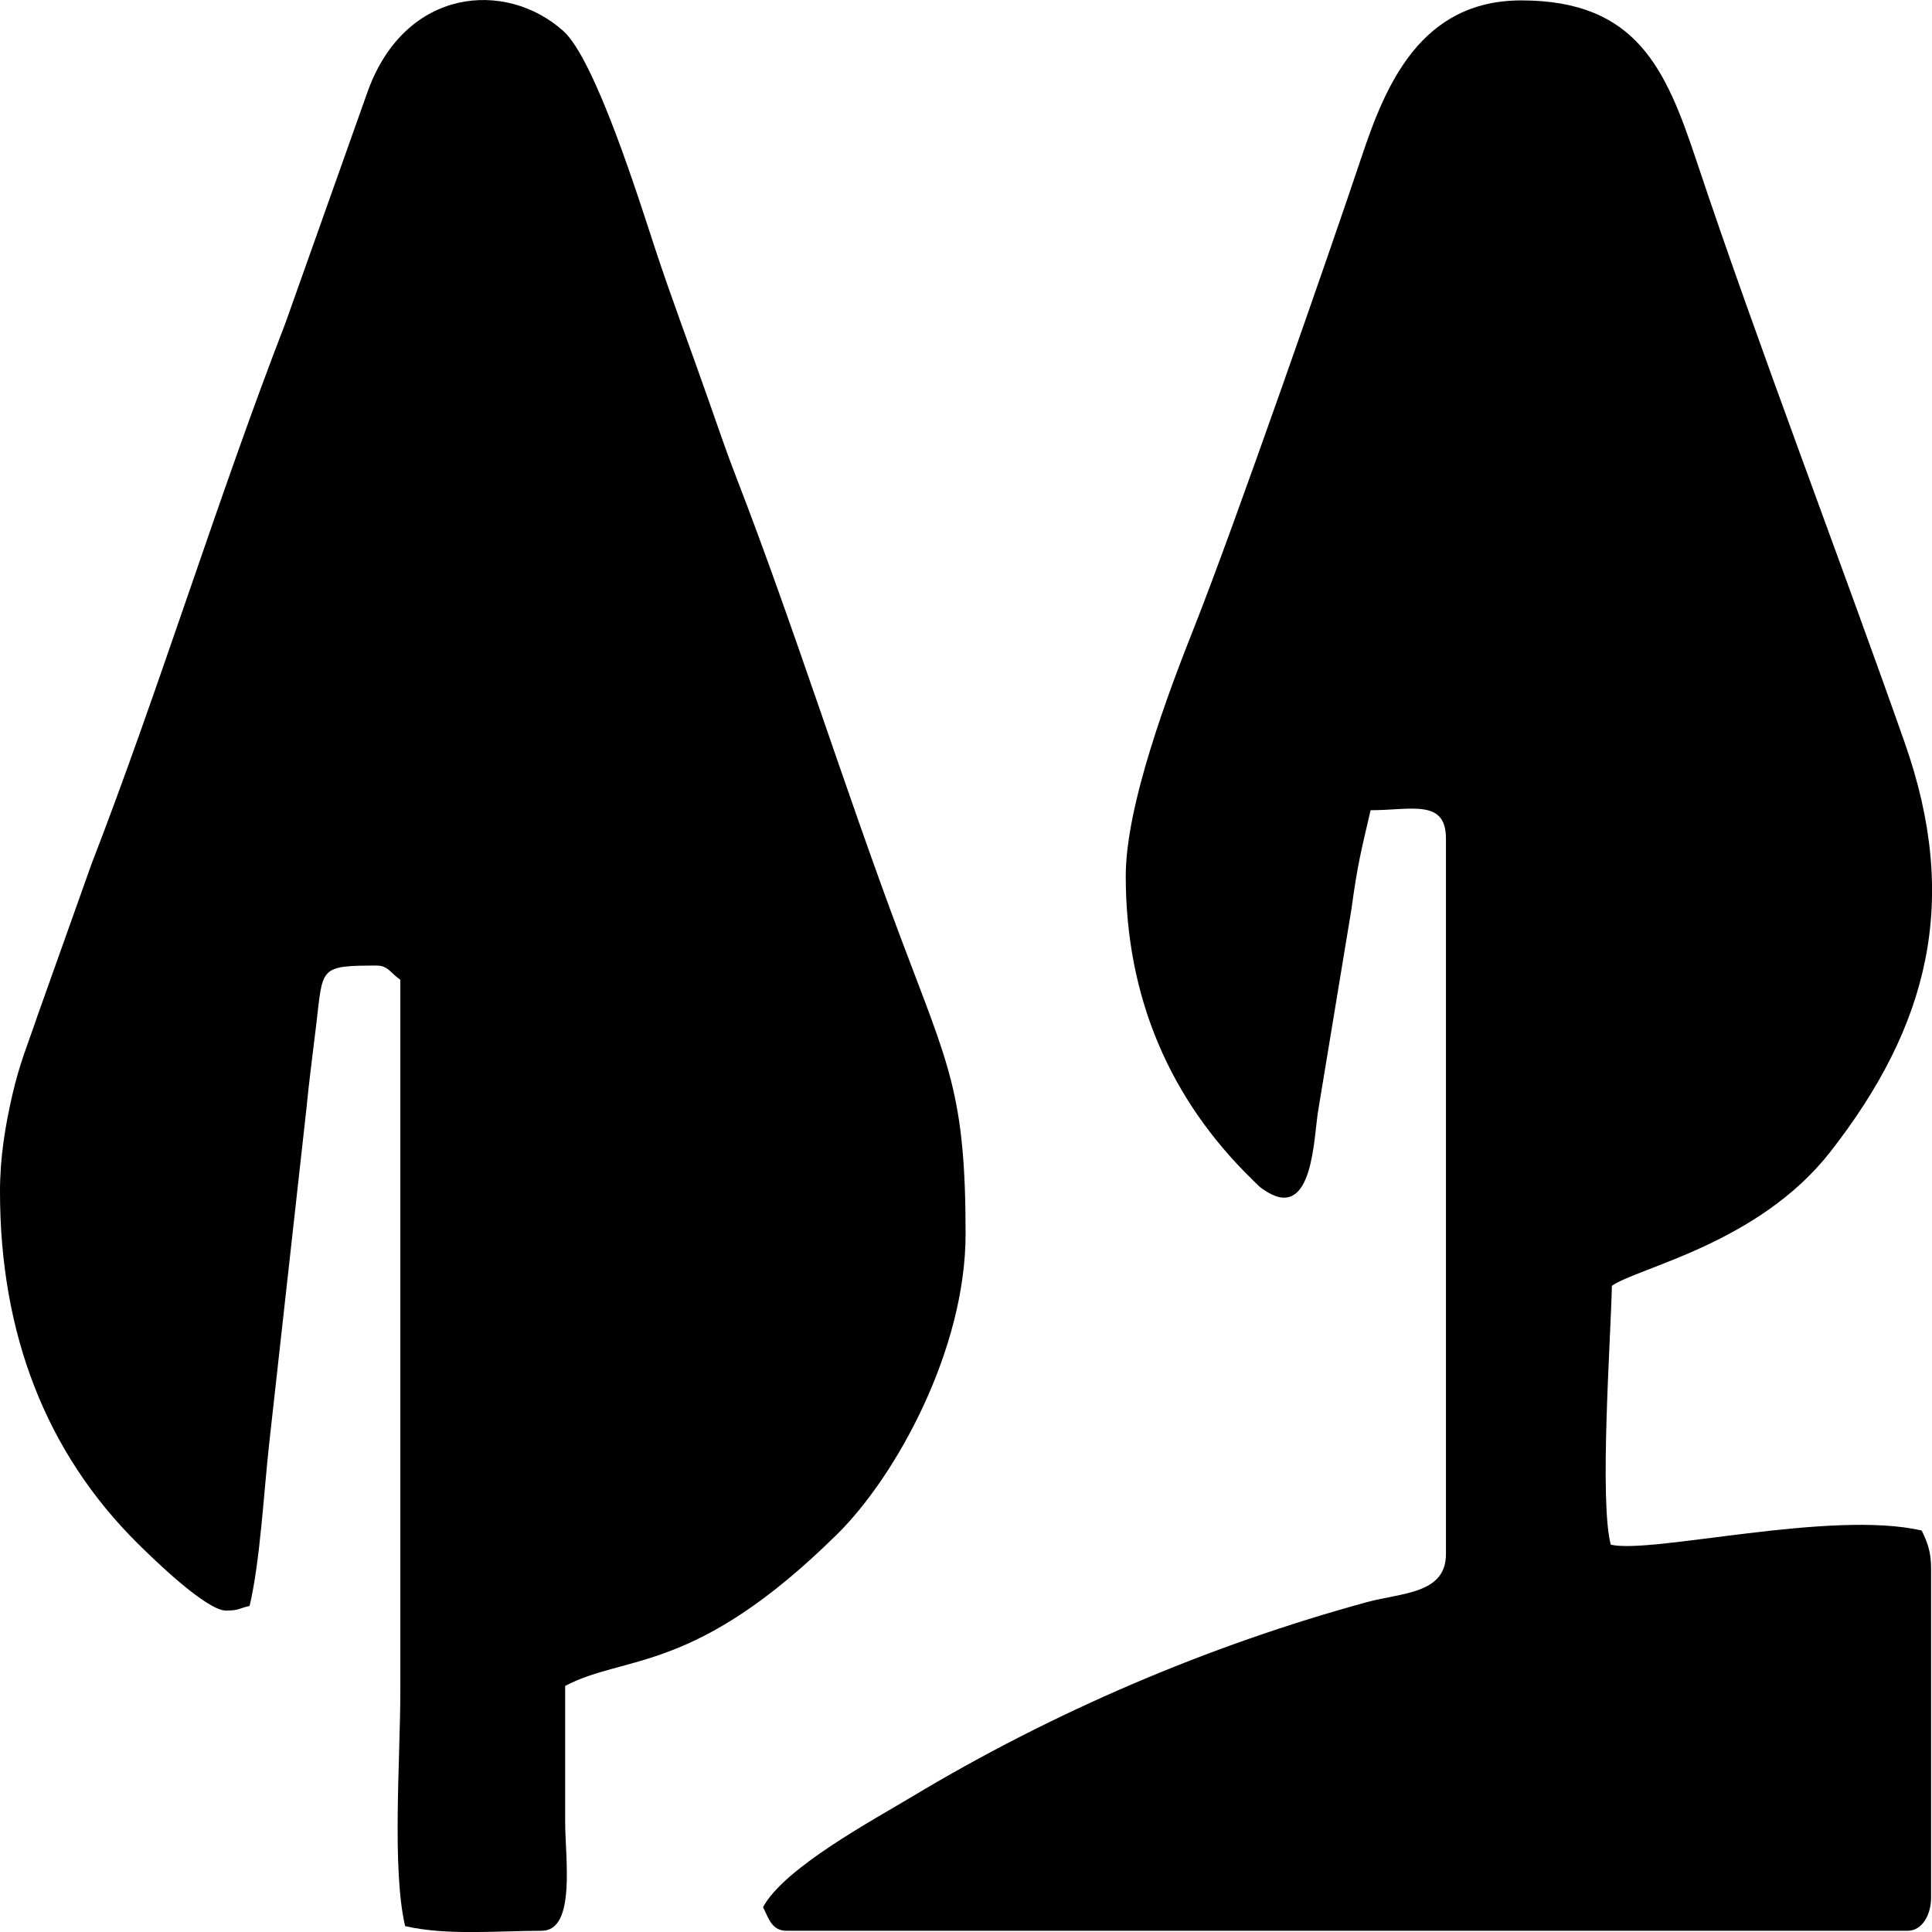 <svg xmlns="http://www.w3.org/2000/svg" width="19" height="19" viewBox="0 0 19 19" fill="none"><path fill-rule="evenodd" clip-rule="evenodd" d="M11.071 8.616C11.071 9.819 11.513 10.815 12.308 11.593C12.378 11.661 12.383 11.674 12.463 11.723C12.914 11.995 12.919 11.188 12.963 10.925L13.291 8.938C13.351 8.495 13.387 8.364 13.479 7.968C13.876 7.968 14.22 7.853 14.22 8.246V15.284C14.22 15.677 13.783 15.663 13.442 15.756C11.878 16.184 10.356 16.836 8.966 17.671C8.596 17.894 7.709 18.37 7.504 18.756C7.557 18.856 7.585 18.988 7.736 18.988H18.76C18.91 18.988 18.991 18.82 18.991 18.664V15.423C18.991 15.255 18.952 15.164 18.899 15.052C18.008 14.845 16.244 15.285 15.841 15.191C15.728 14.763 15.839 13.193 15.852 12.645C16.109 12.465 17.294 12.231 17.999 11.329C18.972 10.084 19.278 8.855 18.731 7.302C18.091 5.482 17.278 3.365 16.681 1.573C16.382 0.677 16.094 0.004 14.961 0.004C13.969 0.004 13.625 0.841 13.392 1.538C13.08 2.471 12.137 5.176 11.752 6.149C11.495 6.797 11.071 7.914 11.071 8.616L11.071 8.616Z" fill="black"></path><path fill-rule="evenodd" clip-rule="evenodd" d="M1.1076e-05 11.719C1.1076e-05 13.119 0.454 14.286 1.355 15.18C1.502 15.325 2.027 15.839 2.223 15.839C2.348 15.839 2.351 15.817 2.455 15.793C2.56 15.341 2.592 14.694 2.649 14.181L3.015 10.889C3.04 10.625 3.078 10.347 3.112 10.06C3.176 9.514 3.14 9.496 3.706 9.496C3.817 9.496 3.842 9.571 3.937 9.635V16.627C3.937 17.297 3.853 18.38 3.984 18.942C4.394 19.037 4.898 18.988 5.327 18.988C5.667 18.988 5.558 18.266 5.558 17.923C5.558 17.475 5.558 17.028 5.558 16.58C6.155 16.265 6.831 16.473 8.234 15.087C8.815 14.513 9.496 13.272 9.496 12.135C9.496 10.749 9.327 10.473 8.854 9.212C8.308 7.757 7.806 6.155 7.246 4.708C7.145 4.448 7.067 4.216 6.976 3.958C6.794 3.436 6.609 2.95 6.445 2.452C6.294 1.994 5.856 0.585 5.538 0.303C4.973 -0.2 3.99 -0.123 3.619 0.891L2.806 3.18C2.146 4.883 1.564 6.782 0.9 8.497L0.365 10C0.275 10.269 0.197 10.44 0.12 10.774C0.052 11.072 0 11.377 0 11.719L1.1076e-05 11.719Z" fill="black"></path></svg>